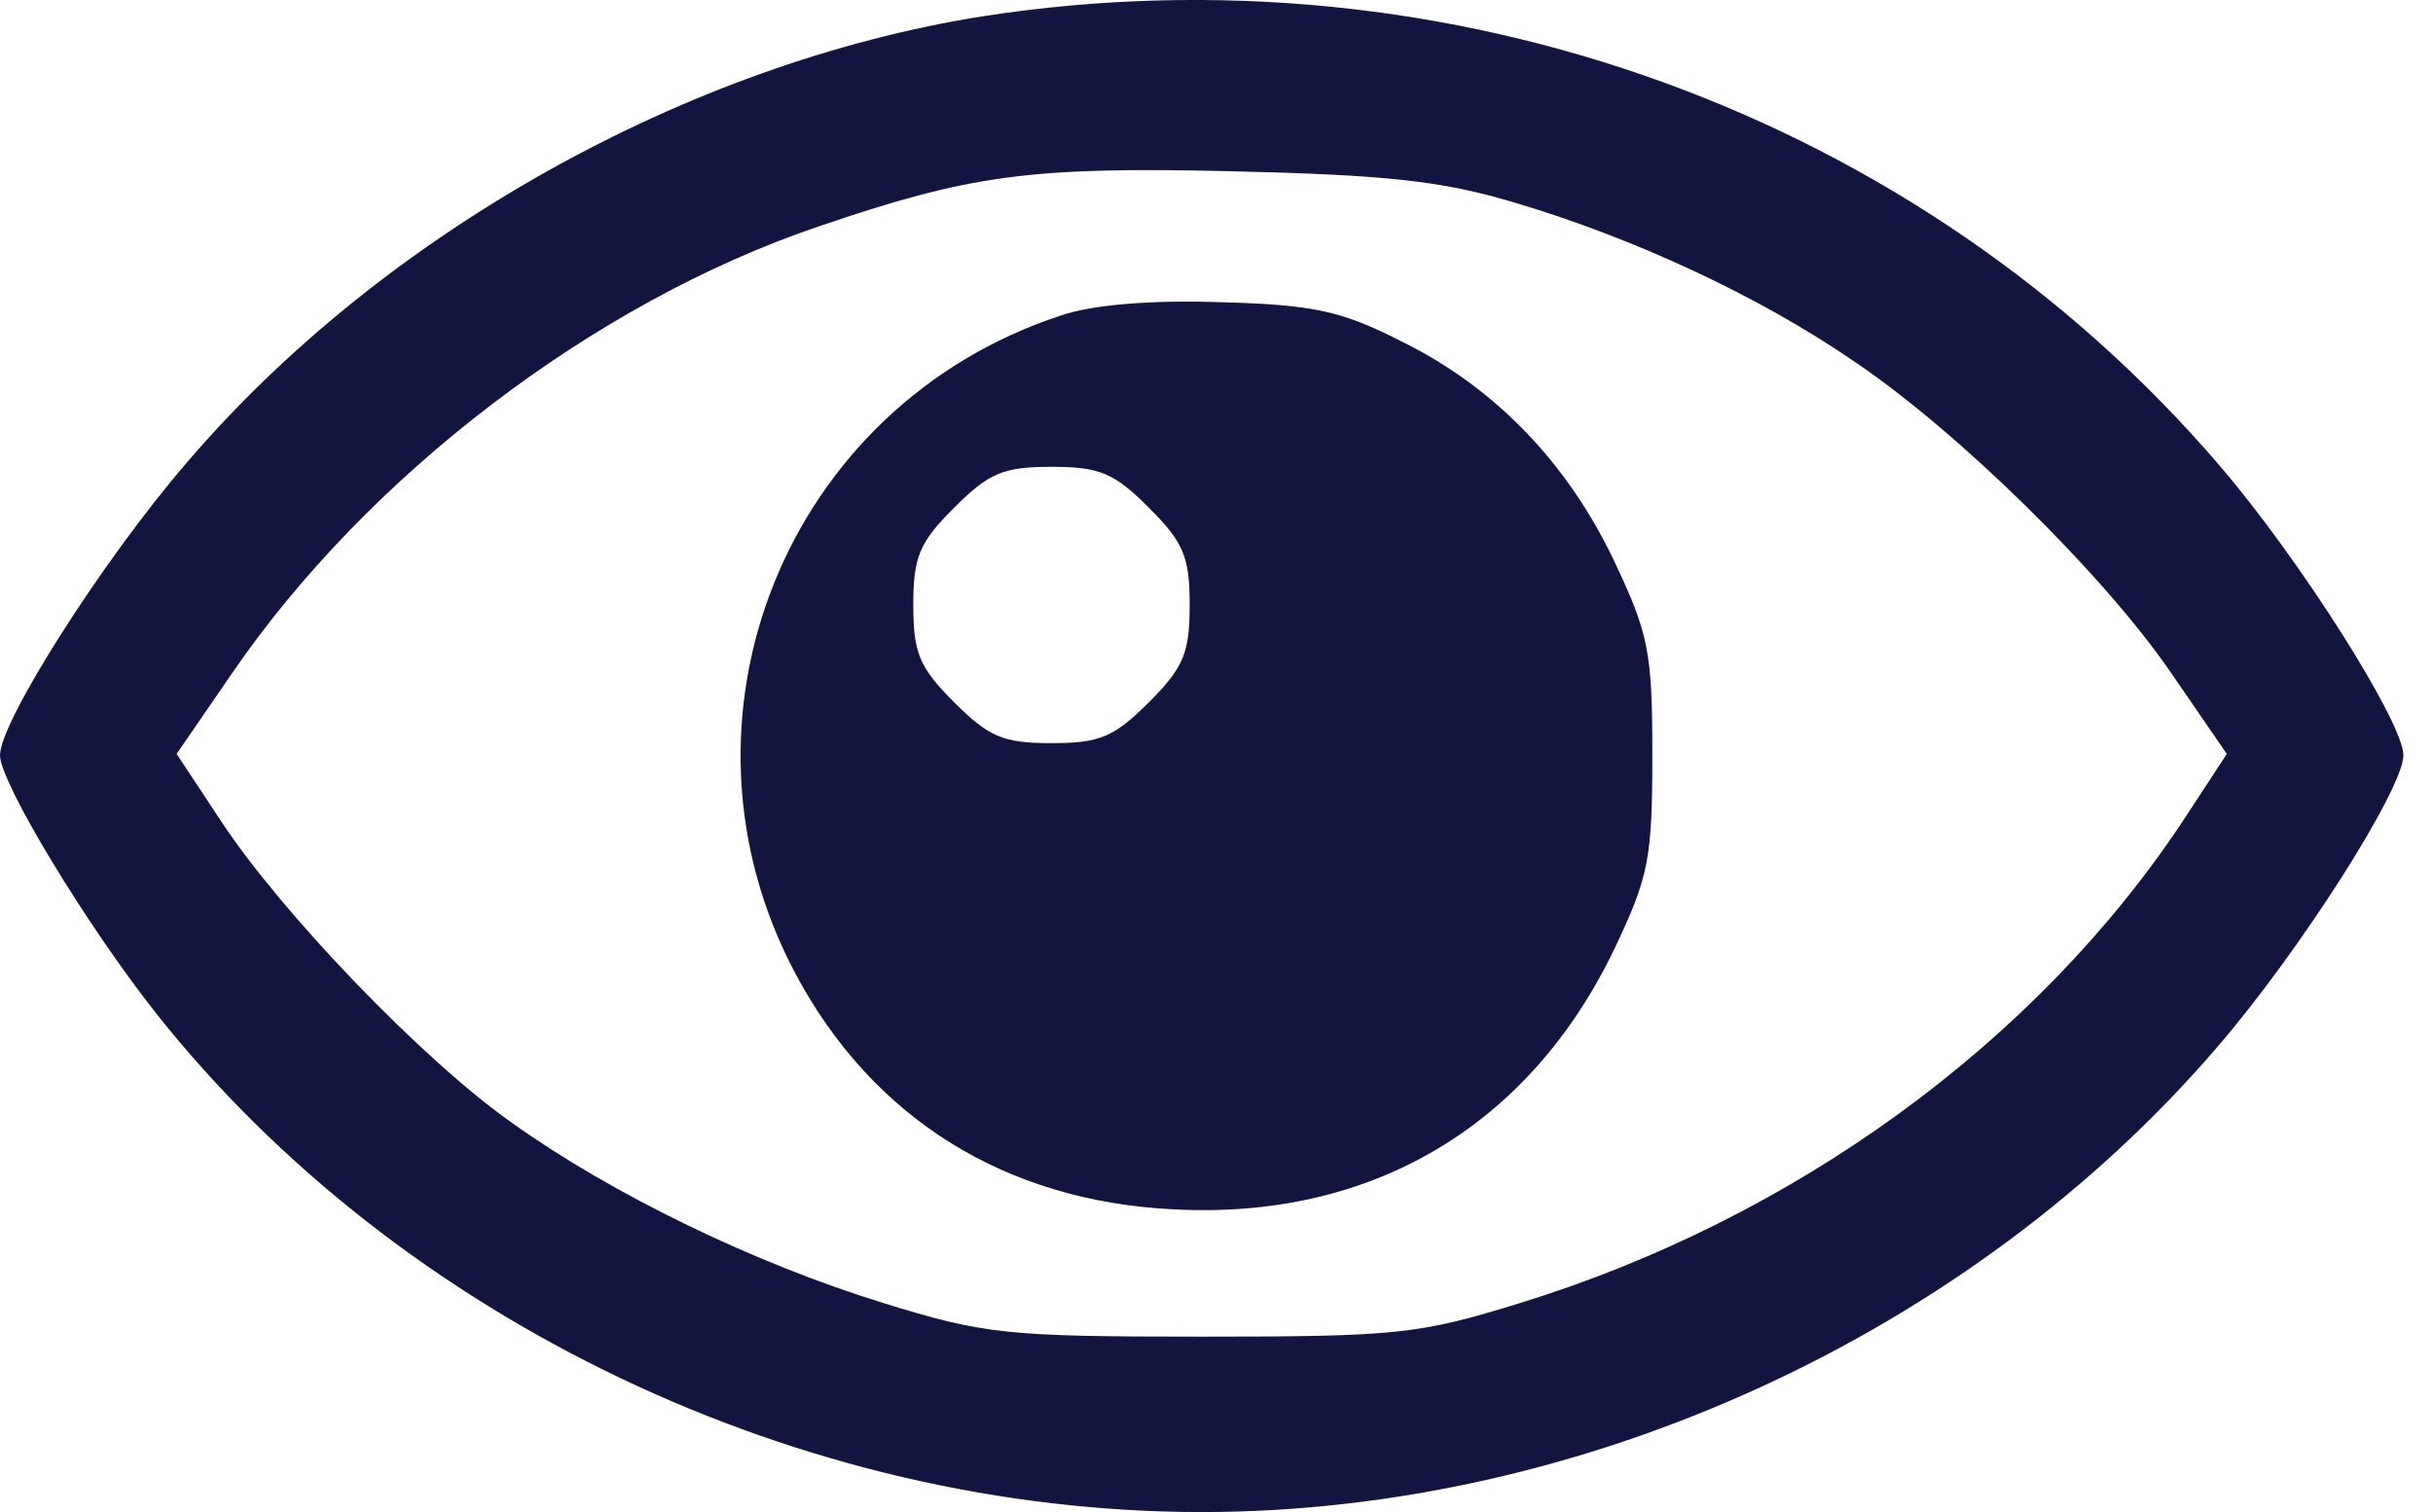 <svg width="37" height="23" viewBox="0 0 37 23" fill="none" xmlns="http://www.w3.org/2000/svg">
<path d="M14.949 0.247C10.453 0.96 5.811 3.555 2.833 7.046C1.572 8.508 0 10.975 0 11.487C0 11.907 1.334 14.1 2.376 15.416C6.086 20.094 12.19 23 18.275 23C24.087 23 29.971 20.295 33.718 15.928C34.979 14.466 36.55 11.998 36.55 11.487C36.55 10.993 34.979 8.508 33.754 7.082C29.185 1.746 22.04 -0.849 14.949 0.247ZM23.027 3.08C24.818 3.61 26.718 4.487 28.162 5.474C29.752 6.534 32 8.745 33.023 10.244L33.864 11.468L33.206 12.474C30.958 15.873 27.267 18.541 23.118 19.82C21.583 20.295 21.254 20.332 18.275 20.332C15.296 20.332 14.967 20.295 13.432 19.82C11.477 19.217 9.32 18.175 7.785 17.079C6.433 16.129 4.276 13.881 3.363 12.492L2.686 11.468L3.527 10.244C5.592 7.229 9.046 4.597 12.445 3.446C14.748 2.66 15.662 2.532 18.732 2.605C21.09 2.66 21.93 2.751 23.027 3.08Z" fill="#141441"/>
<path d="M16.137 4.798C11.952 6.169 10.033 10.938 12.098 14.813C13.268 17.006 15.278 18.267 17.837 18.395C20.852 18.559 23.264 17.134 24.562 14.411C25.073 13.332 25.128 13.058 25.128 11.487C25.128 9.915 25.073 9.641 24.544 8.526C23.831 7.028 22.716 5.876 21.291 5.182C20.395 4.725 19.956 4.634 18.567 4.597C17.526 4.56 16.612 4.634 16.137 4.798ZM17.471 7.722C18.001 8.252 18.092 8.471 18.092 9.202C18.092 9.933 18.001 10.153 17.471 10.683C16.941 11.213 16.722 11.304 15.991 11.304C15.26 11.304 15.04 11.213 14.511 10.683C13.98 10.153 13.889 9.933 13.889 9.202C13.889 8.471 13.98 8.252 14.511 7.722C15.04 7.192 15.26 7.101 15.991 7.101C16.722 7.101 16.941 7.192 17.471 7.722Z" fill="#141441"/>
</svg>
